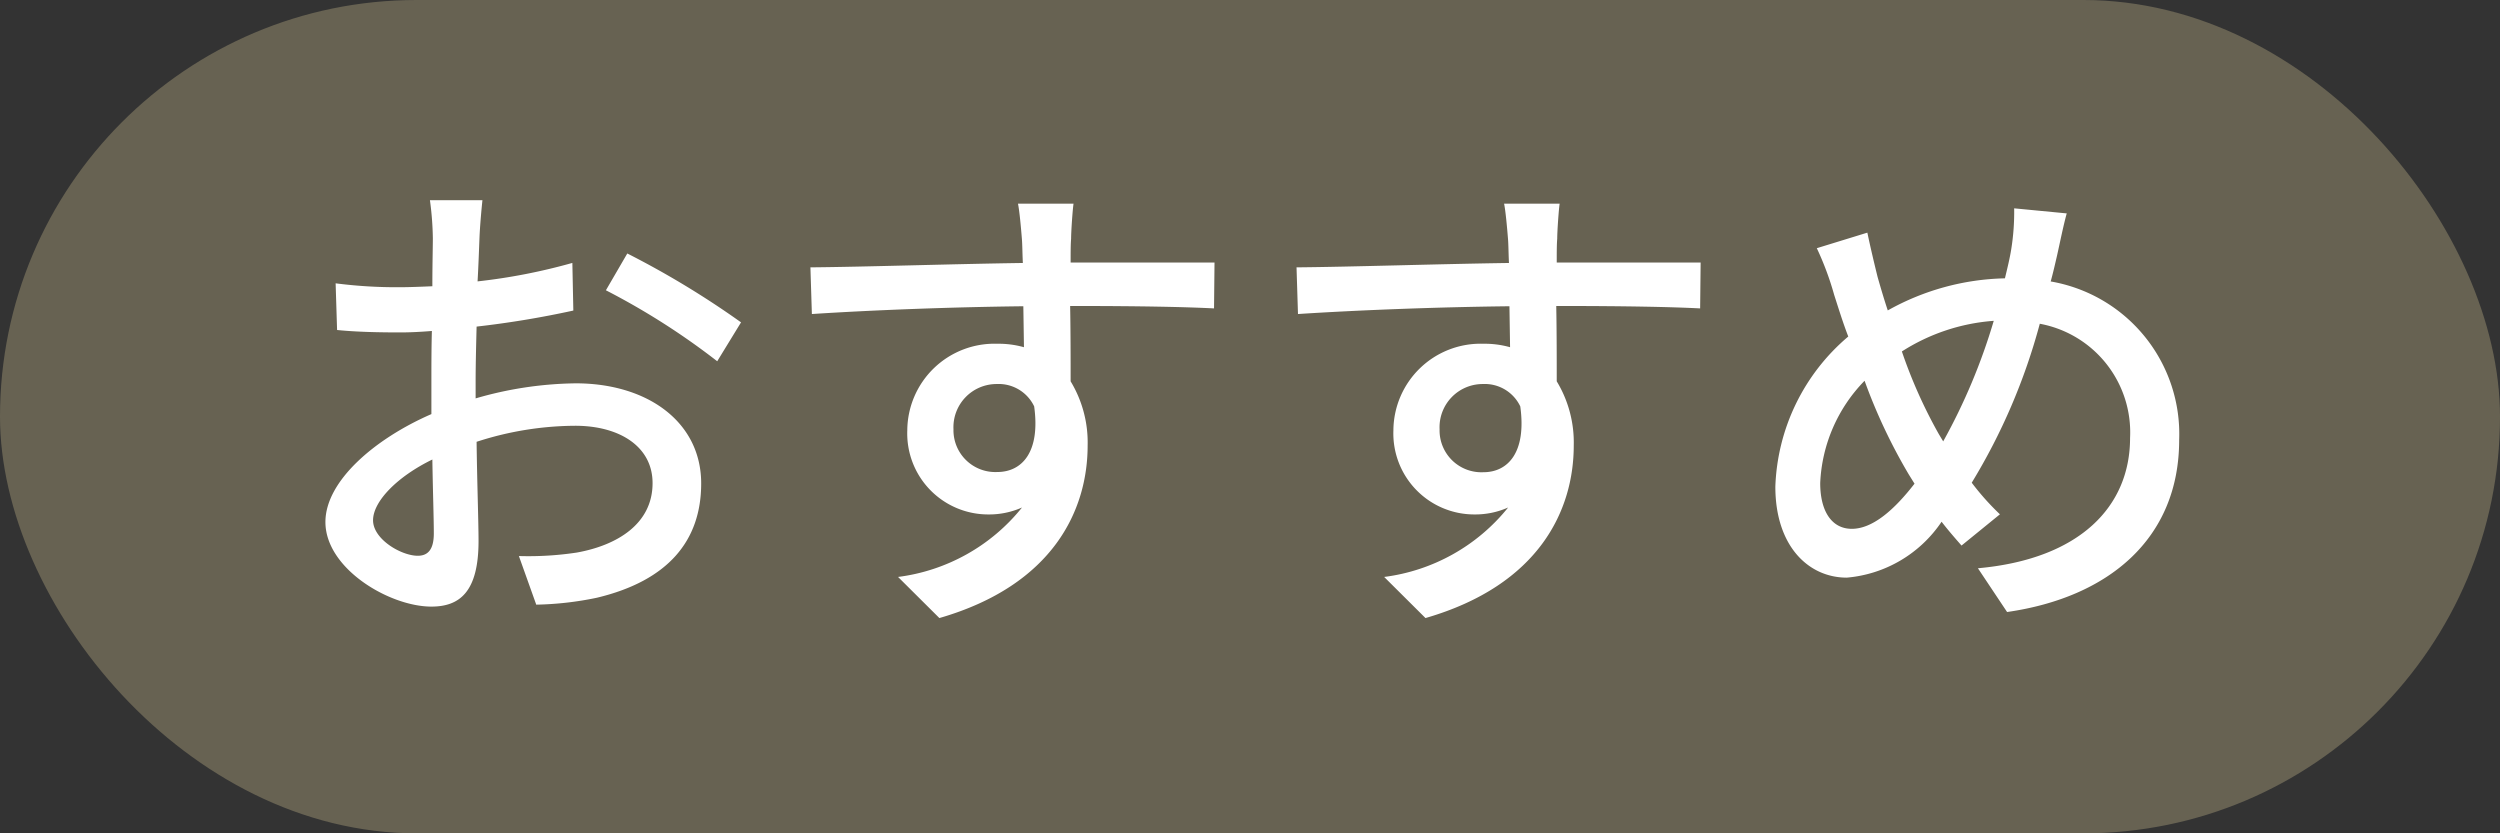 <svg xmlns="http://www.w3.org/2000/svg" width="72" height="24" viewBox="0 0 72 24">
  <rect x="0" y="0" width="72" height="24" fill="#333333" stroke="none"/>
  <g id="icon_recommend" transform="translate(-1131 -3318)">
    <rect id="長方形_1038" data-name="長方形 1038" width="72" height="24" rx="12" transform="translate(1131 3318)" fill="#676252"/>
    <path id="パス_2946" data-name="パス 2946" d="M-23.968-.994c-.476,0-1.288-.476-1.288-1.022s.7-1.26,1.708-1.75c.014.9.042,1.694.042,2.128C-23.506-1.176-23.674-.994-23.968-.994Zm1.666-5c0-.49.014-1.036.028-1.6a27.509,27.509,0,0,0,2.786-.462l-.028-1.372a16.859,16.859,0,0,1-2.73.532c.028-.49.042-.938.056-1.274s.056-.8.084-1.064h-1.512a8.868,8.868,0,0,1,.084,1.092c0,.252-.014.756-.014,1.386-.336.014-.658.028-.952.028a13.763,13.763,0,0,1-1.834-.112l.042,1.344c.546.056,1.2.07,1.82.07.266,0,.574-.014.91-.042-.014.518-.014,1.036-.014,1.526v.868c-1.638.714-3.052,1.932-3.052,3.108,0,1.344,1.848,2.436,3.052,2.436.812,0,1.358-.42,1.358-1.89,0-.546-.042-1.708-.056-2.856a9.293,9.293,0,0,1,2.842-.462c1.26,0,2.226.588,2.226,1.652,0,1.176-1.022,1.792-2.184,2a9.273,9.273,0,0,1-1.666.1l.5,1.4a9.284,9.284,0,0,0,1.75-.2c2.044-.49,3-1.638,3-3.29,0-1.778-1.554-2.884-3.612-2.884a10.689,10.689,0,0,0-2.884.434Zm3.752-2.646a20.525,20.525,0,0,1,3.206,2.044l.686-1.12A25.6,25.6,0,0,0-17.934-9.7Zm10.01,4a1.244,1.244,0,0,1,1.246-1.3,1.132,1.132,0,0,1,1.078.644c.182,1.316-.35,1.89-1.064,1.89A1.205,1.205,0,0,1-8.54-4.634Zm7.518-4.8H-5.166c0-.28,0-.518.014-.686,0-.2.042-.826.07-1.008h-1.6c.042.2.084.658.112,1.008.014.154.014.406.028.7-1.974.028-4.55.112-6.118.126l.042,1.344c1.722-.112,3.99-.2,6.09-.224L-6.51-7a2.7,2.7,0,0,0-.77-.1A2.511,2.511,0,0,0-9.87-4.606,2.332,2.332,0,0,0-7.532-2.184a2.332,2.332,0,0,0,.966-.2,5.465,5.465,0,0,1-3.57,2L-8.946.8c3.29-.952,4.27-3.122,4.27-4.97a3.4,3.4,0,0,0-.49-1.848c0-.616,0-1.428-.014-2.17,2.016,0,3.318.028,4.144.07Zm6.482,4.8a1.244,1.244,0,0,1,1.246-1.3,1.132,1.132,0,0,1,1.078.644C7.966-3.976,7.434-3.4,6.72-3.4A1.205,1.205,0,0,1,5.46-4.634Zm7.518-4.8H8.834c0-.28,0-.518.014-.686,0-.2.042-.826.07-1.008h-1.6c.042.2.084.658.112,1.008.014.154.014.406.028.7-1.974.028-4.55.112-6.118.126l.042,1.344c1.722-.112,3.99-.2,6.09-.224L7.49-7a2.7,2.7,0,0,0-.77-.1A2.511,2.511,0,0,0,4.13-4.606,2.332,2.332,0,0,0,6.468-2.184a2.332,2.332,0,0,0,.966-.2,5.465,5.465,0,0,1-3.57,2L5.054.8c3.29-.952,4.27-3.122,4.27-4.97a3.4,3.4,0,0,0-.49-1.848c0-.616,0-1.428-.014-2.17,2.016,0,3.318.028,4.144.07Zm6.86,4.942a14.041,14.041,0,0,1-1.064-2.38,5.664,5.664,0,0,1,2.646-.882,17.14,17.14,0,0,1-1.456,3.472Zm-.7,1.428c-.574.742-1.2,1.3-1.806,1.3-.574,0-.91-.5-.91-1.316A4.488,4.488,0,0,1,17.7-6.034a15.913,15.913,0,0,0,1.274,2.7ZM22.008-11a6.744,6.744,0,0,1-.084,1.176c-.042.266-.112.546-.182.84a7.2,7.2,0,0,0-3.374.924c-.112-.336-.21-.672-.294-.966-.1-.406-.21-.868-.294-1.274l-1.456.448a8.568,8.568,0,0,1,.5,1.344c.126.392.252.8.406,1.2a5.923,5.923,0,0,0-2.1,4.326c0,1.708.952,2.618,2.058,2.618a3.669,3.669,0,0,0,2.73-1.61c.182.238.378.462.574.686l1.106-.9a7.355,7.355,0,0,1-.812-.91,17.473,17.473,0,0,0,1.96-4.578,3.182,3.182,0,0,1,2.6,3.29c0,1.96-1.428,3.486-4.382,3.752l.84,1.26c2.926-.42,4.956-2.114,4.956-4.956a4.459,4.459,0,0,0-3.7-4.564c.07-.252.126-.5.182-.742.07-.308.182-.868.28-1.218Z" transform="translate(1167 3335)" fill="#fff"/>
  </g>
</svg>
